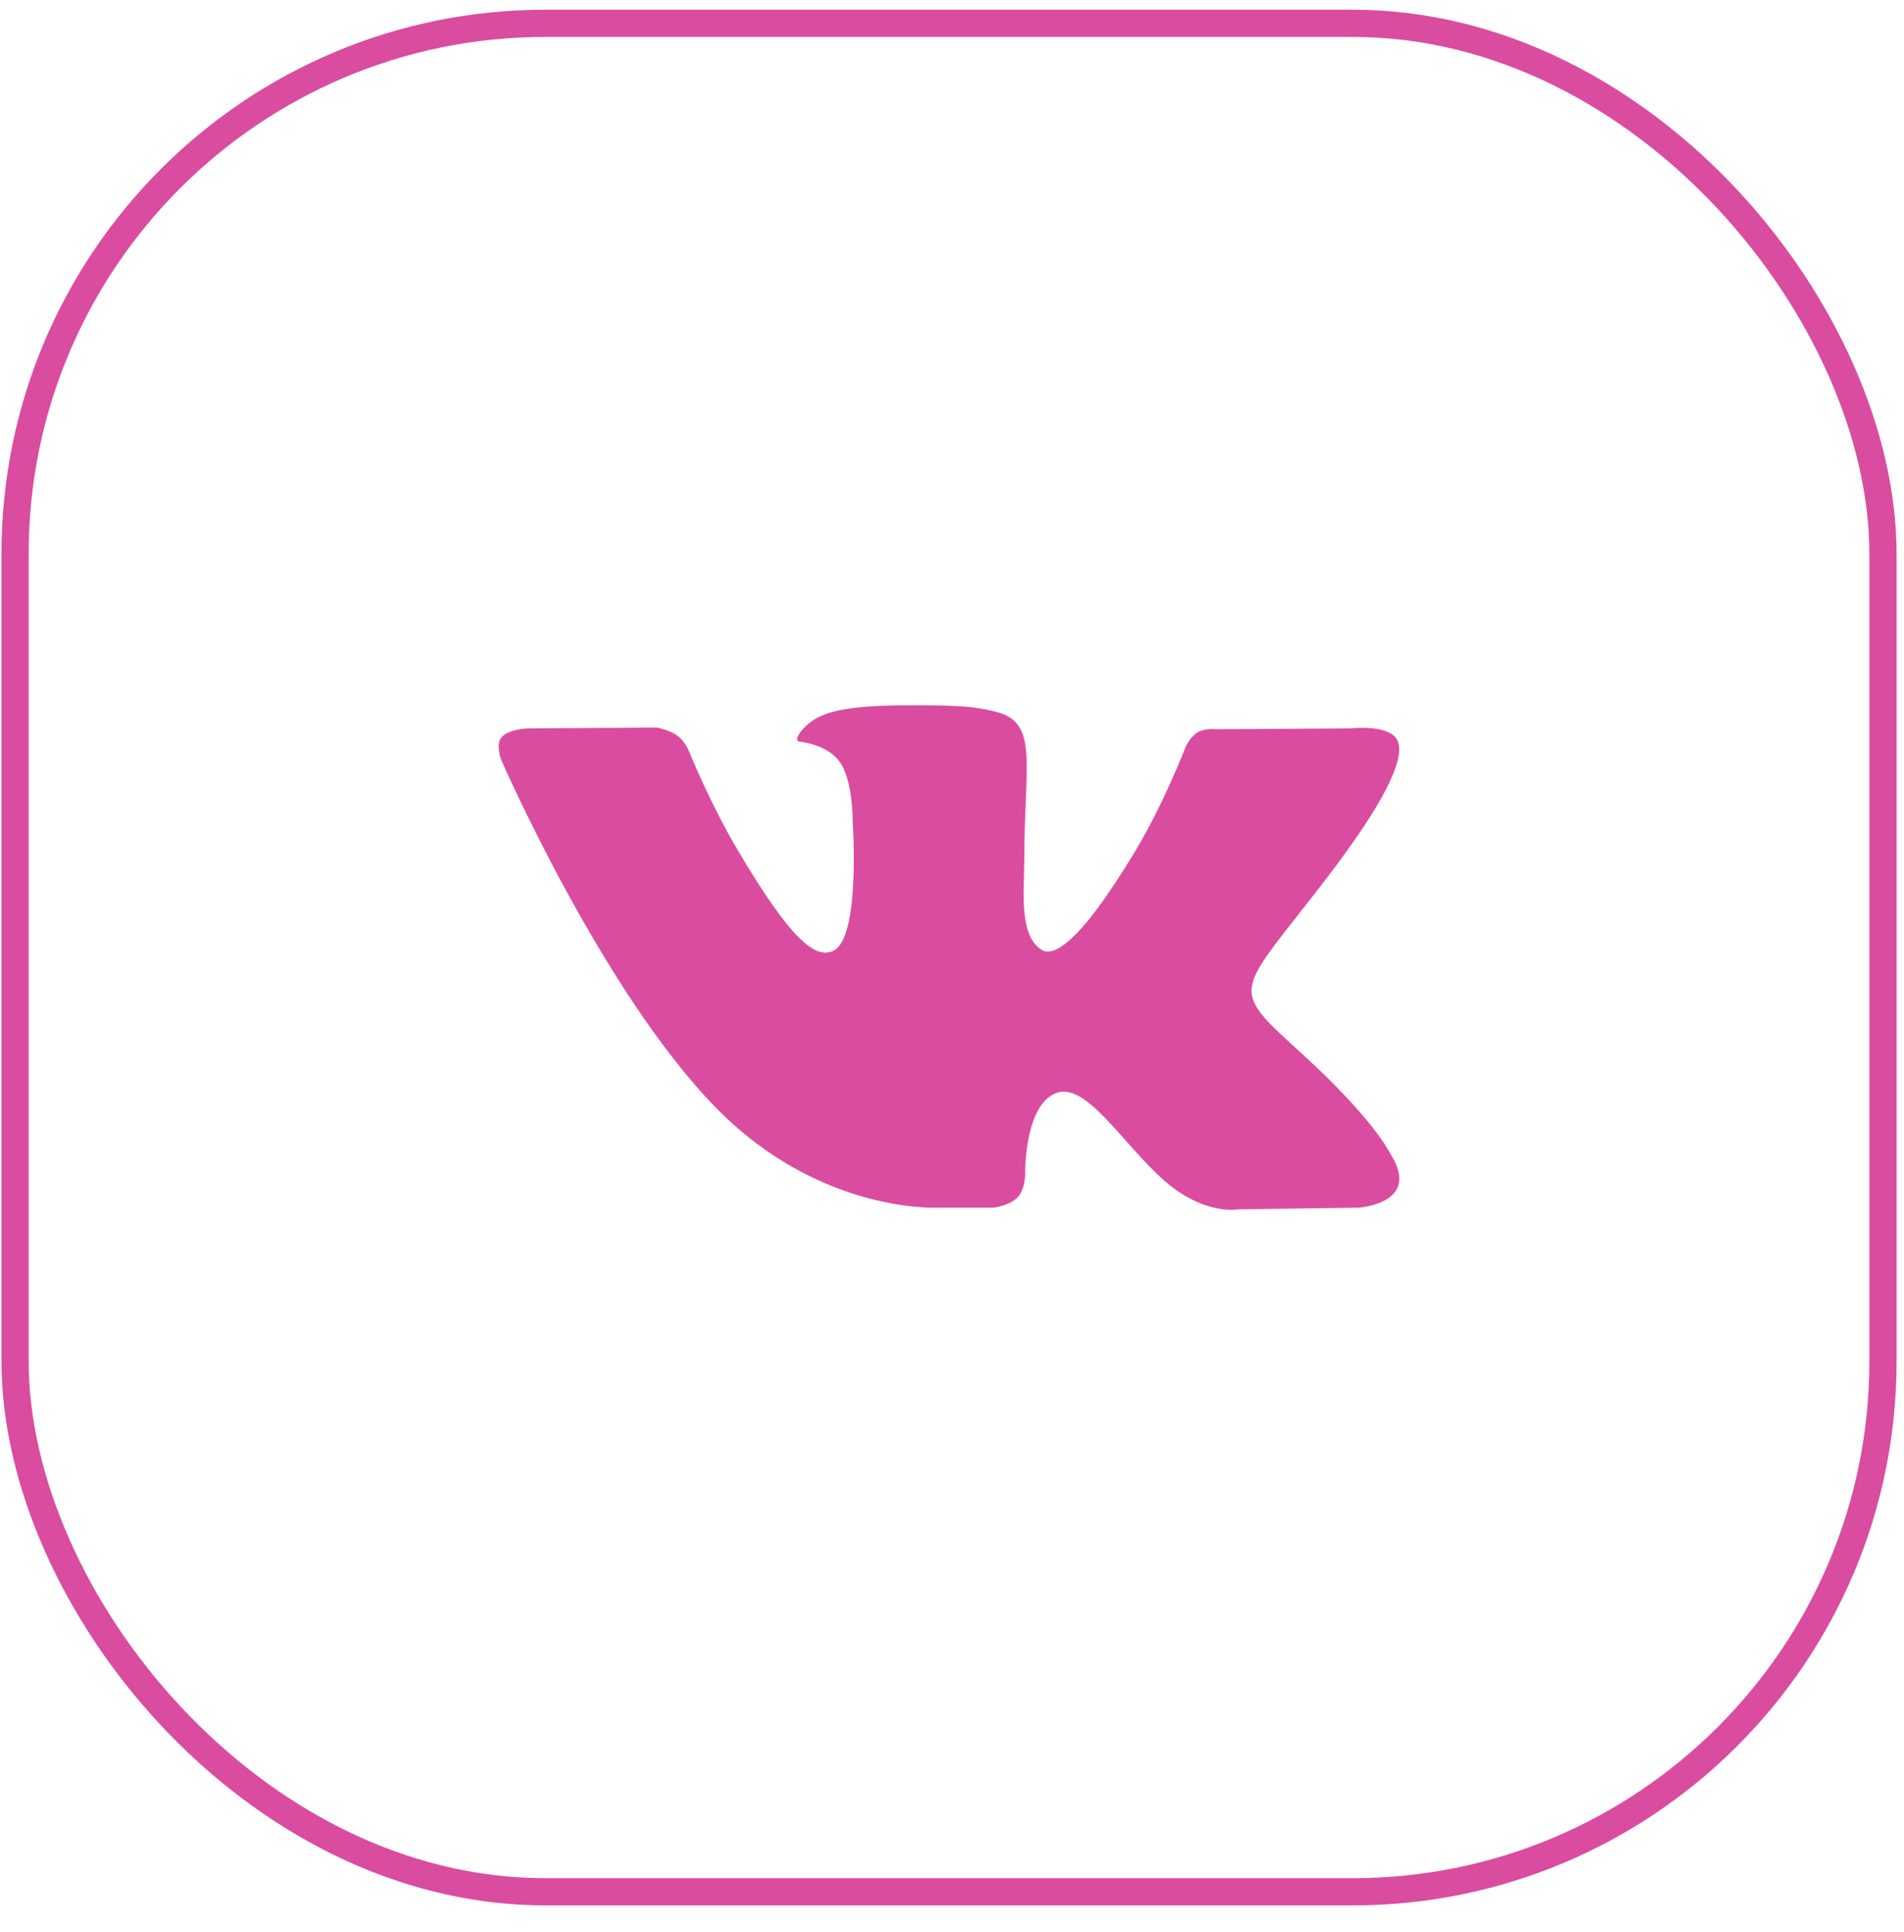 <?xml version="1.0" encoding="UTF-8"?> <svg xmlns="http://www.w3.org/2000/svg" width="70" height="71" viewBox="0 0 70 71" fill="none"><rect x="0.554" y="0.857" width="68.673" height="68.673" rx="19.5" stroke="#DA4CA0"></rect><path fill-rule="evenodd" clip-rule="evenodd" d="M36.514 44.387C36.514 44.387 37.112 44.322 37.418 43.999C37.698 43.703 37.688 43.145 37.688 43.145C37.688 43.145 37.651 40.54 38.883 40.155C40.098 39.777 41.658 42.675 43.313 43.789C44.563 44.632 45.512 44.447 45.512 44.447L49.935 44.387C49.935 44.387 52.248 44.247 51.151 42.462C51.061 42.315 50.511 41.141 47.864 38.727C45.089 36.201 45.462 36.61 48.801 32.24C50.835 29.579 51.648 27.954 51.394 27.259C51.153 26.595 49.656 26.771 49.656 26.771L44.678 26.802C44.678 26.802 44.309 26.752 44.035 26.913C43.768 27.07 43.595 27.437 43.595 27.437C43.595 27.437 42.807 29.496 41.757 31.248C39.539 34.942 38.654 35.138 38.291 34.909C37.447 34.373 37.657 32.76 37.657 31.613C37.657 28.032 38.211 26.539 36.581 26.153C36.04 26.024 35.641 25.94 34.257 25.925C32.48 25.908 30.977 25.932 30.125 26.34C29.558 26.612 29.121 27.22 29.388 27.255C29.717 27.297 30.462 27.452 30.857 27.979C31.367 28.661 31.349 30.191 31.349 30.191C31.349 30.191 31.643 34.407 30.664 34.93C29.994 35.289 29.074 34.556 27.097 31.203C26.084 29.486 25.32 27.588 25.32 27.588C25.32 27.588 25.173 27.234 24.909 27.043C24.59 26.813 24.144 26.741 24.144 26.741L19.414 26.771C19.414 26.771 18.703 26.79 18.442 27.094C18.21 27.363 18.424 27.921 18.424 27.921C18.424 27.921 22.128 36.427 26.323 40.715C30.169 44.644 34.535 44.387 34.535 44.387H36.514Z" fill="#DA4CA0"></path></svg> 